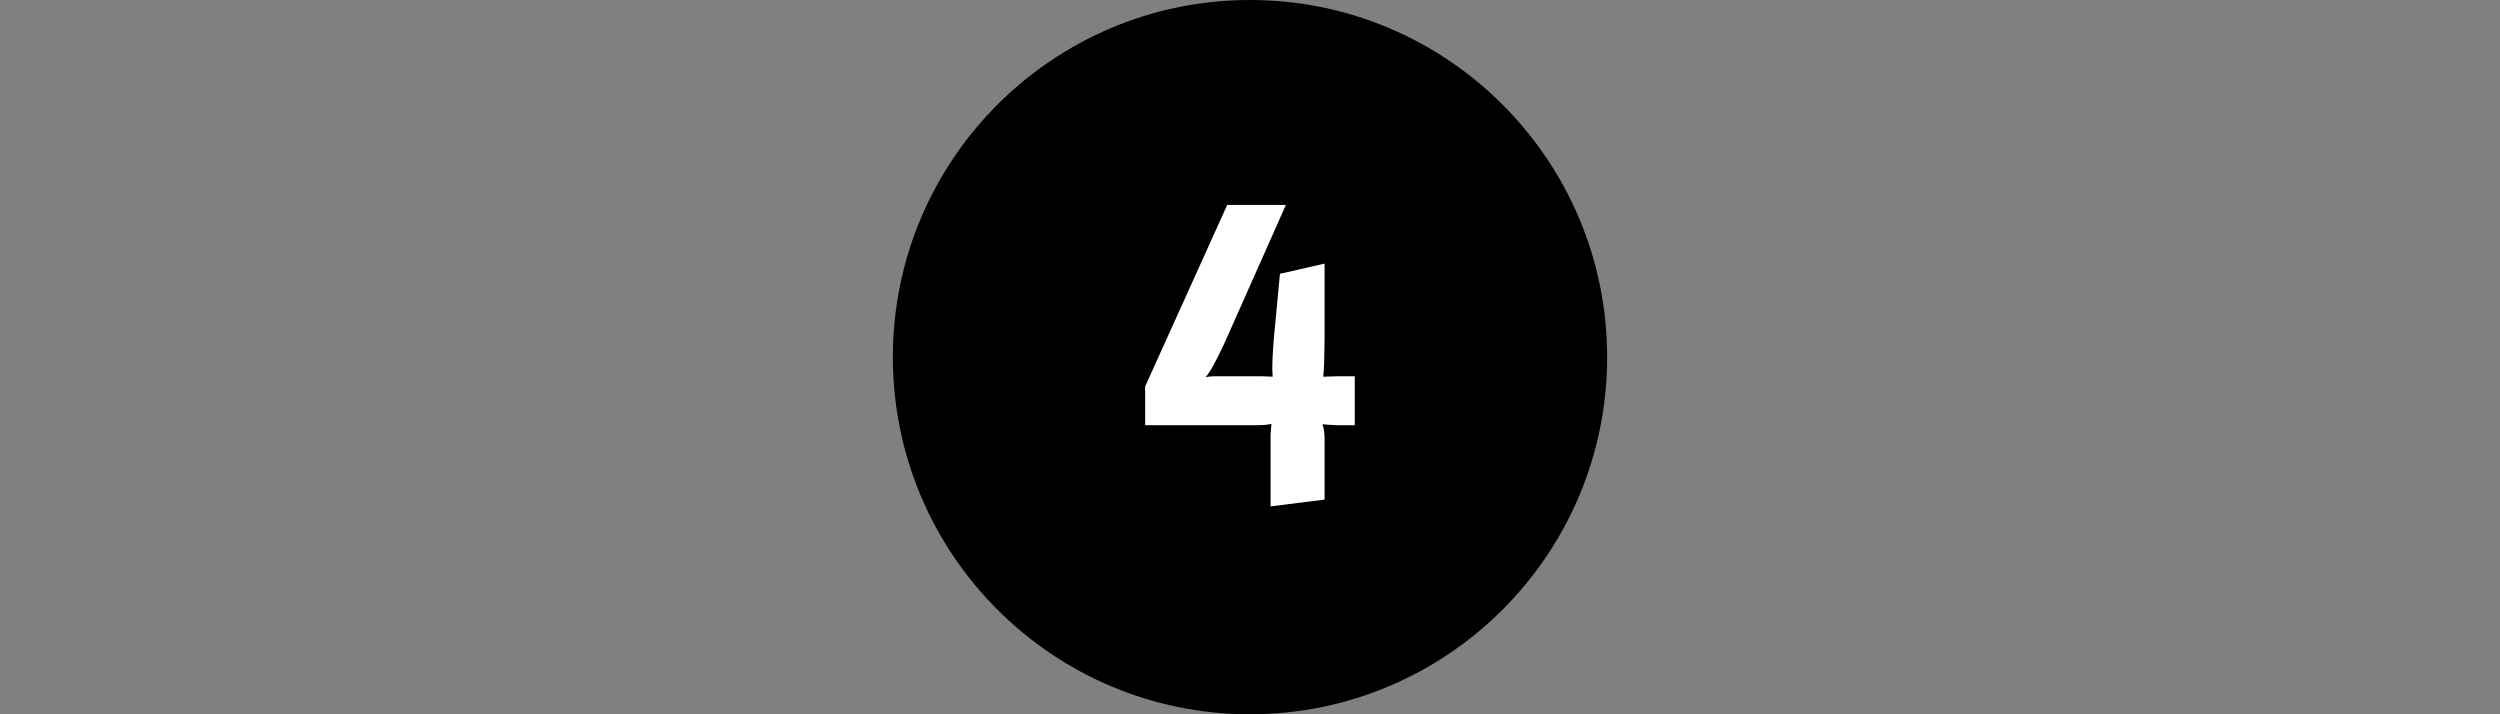 <svg xmlns="http://www.w3.org/2000/svg" xmlns:v="https://vecta.io/nano" width="294" height="84" fill="none"><rect width="100%" height="100%" fill="#808080" stroke="none"/><circle cx="147" cy="42" r="42" fill="#000"></circle><path d="M159.32 50h-2.25l-1.55-.1c.167.433.25 1.033.25 1.8v7.05l-6.35.8V51.1l.1-1.25c-.4.1-.933.15-1.6.15h-13.25v-4.55l9.65-21.35h6.9l-7.2 16.2c-1.033 2.233-1.783 3.583-2.25 4.05.333-.067.683-.1 1.05-.1h5.65l1.2.05-.05-.9c0-1.267.117-3.05.35-5.35l.55-5.85 5.25-1.2v8.85l-.05 2.95-.1 1.5 1.6-.05h2.1V50z" fill="#fff"></path></svg>